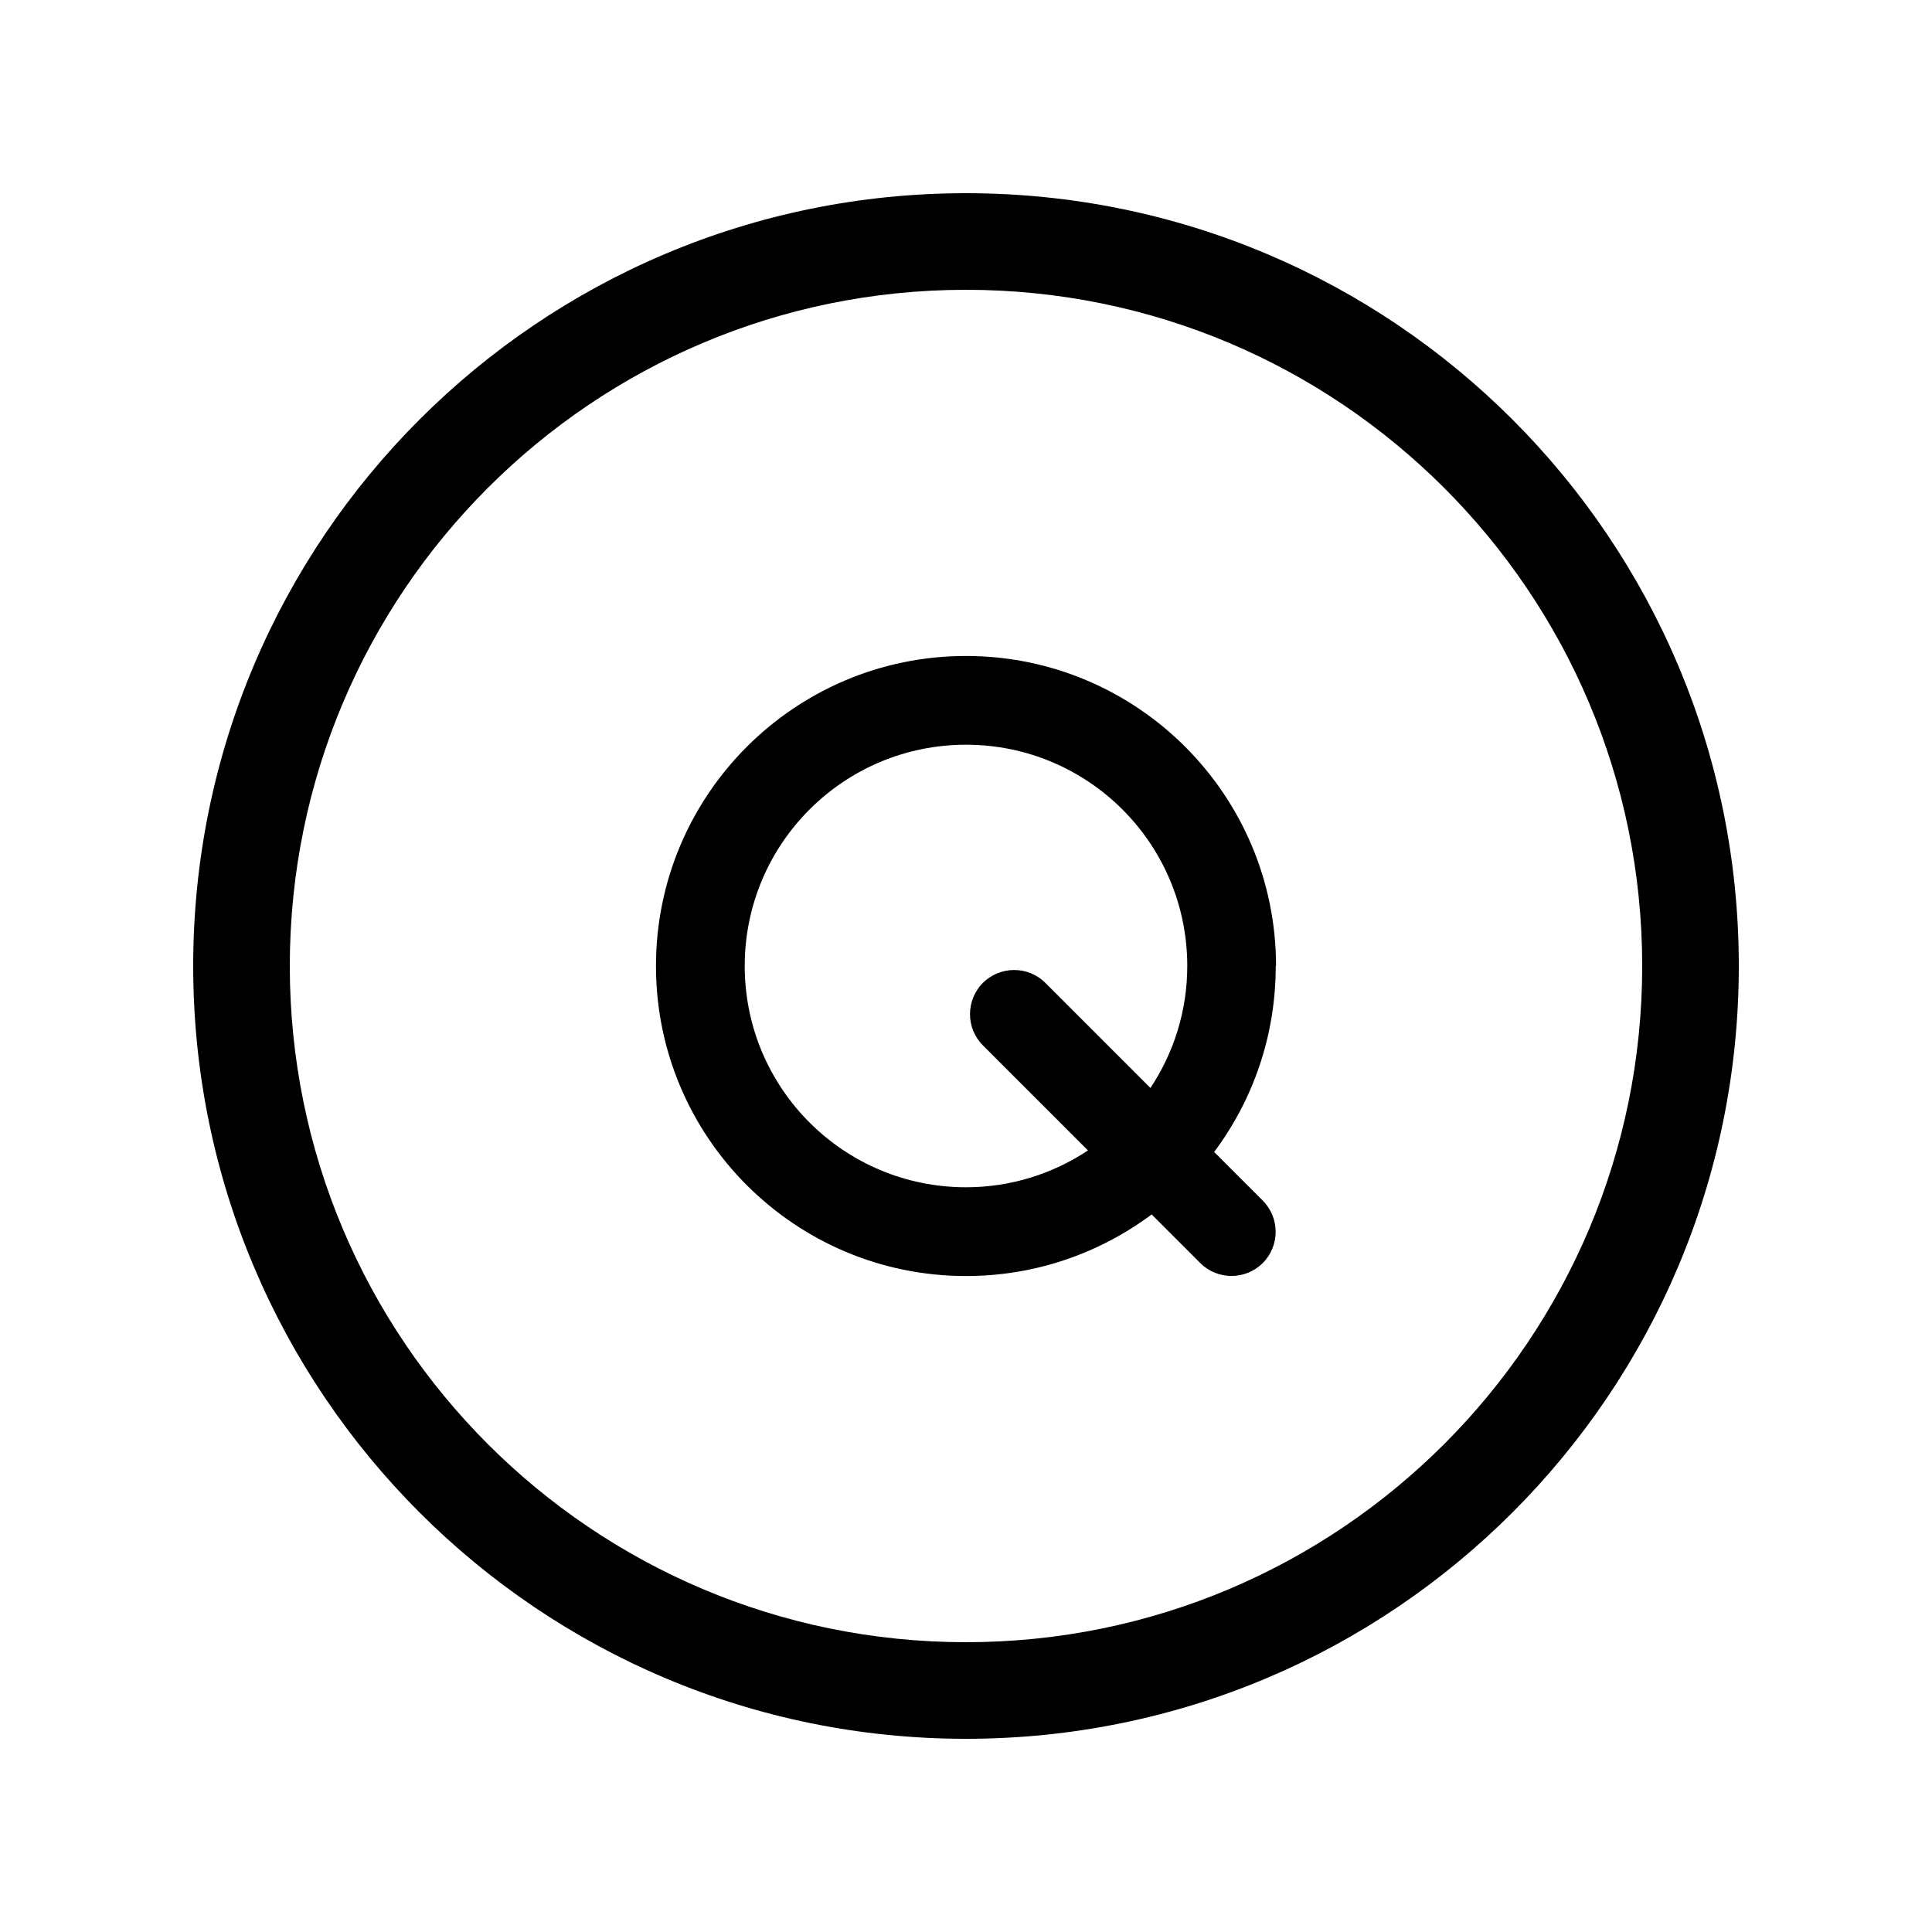 <svg xmlns="http://www.w3.org/2000/svg" viewBox="0 0 640 640"><!--! Font Awesome Pro 7.1.0 by @fontawesome - https://fontawesome.com License - https://fontawesome.com/license (Commercial License) Copyright 2025 Fonticons, Inc. --><path fill="currentColor" d="M320 96C443.7 96 544 196.3 544 320C544 443.7 443.7 544 320 544C196.3 544 96 443.7 96 320C96 196.3 196.3 96 320 96zM320 576C461.4 576 576 461.4 576 320C576 178.6 461.4 64 320 64C178.6 64 64 178.6 64 320C64 461.4 178.6 576 320 576zM246.7 320C246.7 279.5 279.5 246.7 320 246.7C360.5 246.7 393.3 279.5 393.3 320C393.3 334.9 388.8 348.8 381.1 360.4L346.3 325.6C340.6 319.9 331.3 319.9 325.6 325.6C319.9 331.3 319.9 340.6 325.6 346.3L360.4 381.1C348.8 388.8 334.9 393.3 320 393.3C279.5 393.3 246.7 360.5 246.7 320zM422.7 320C422.7 263.3 376.7 217.3 320 217.3C263.3 217.3 217.3 263.3 217.3 320C217.3 376.7 263.3 422.7 320 422.7C343.1 422.7 364.3 415.1 381.5 402.3L397.6 418.4C403.3 424.1 412.6 424.1 418.3 418.4C424 412.7 424 403.4 418.3 397.7L402.2 381.6C415 364.5 422.6 343.2 422.6 320.1z"/></svg>